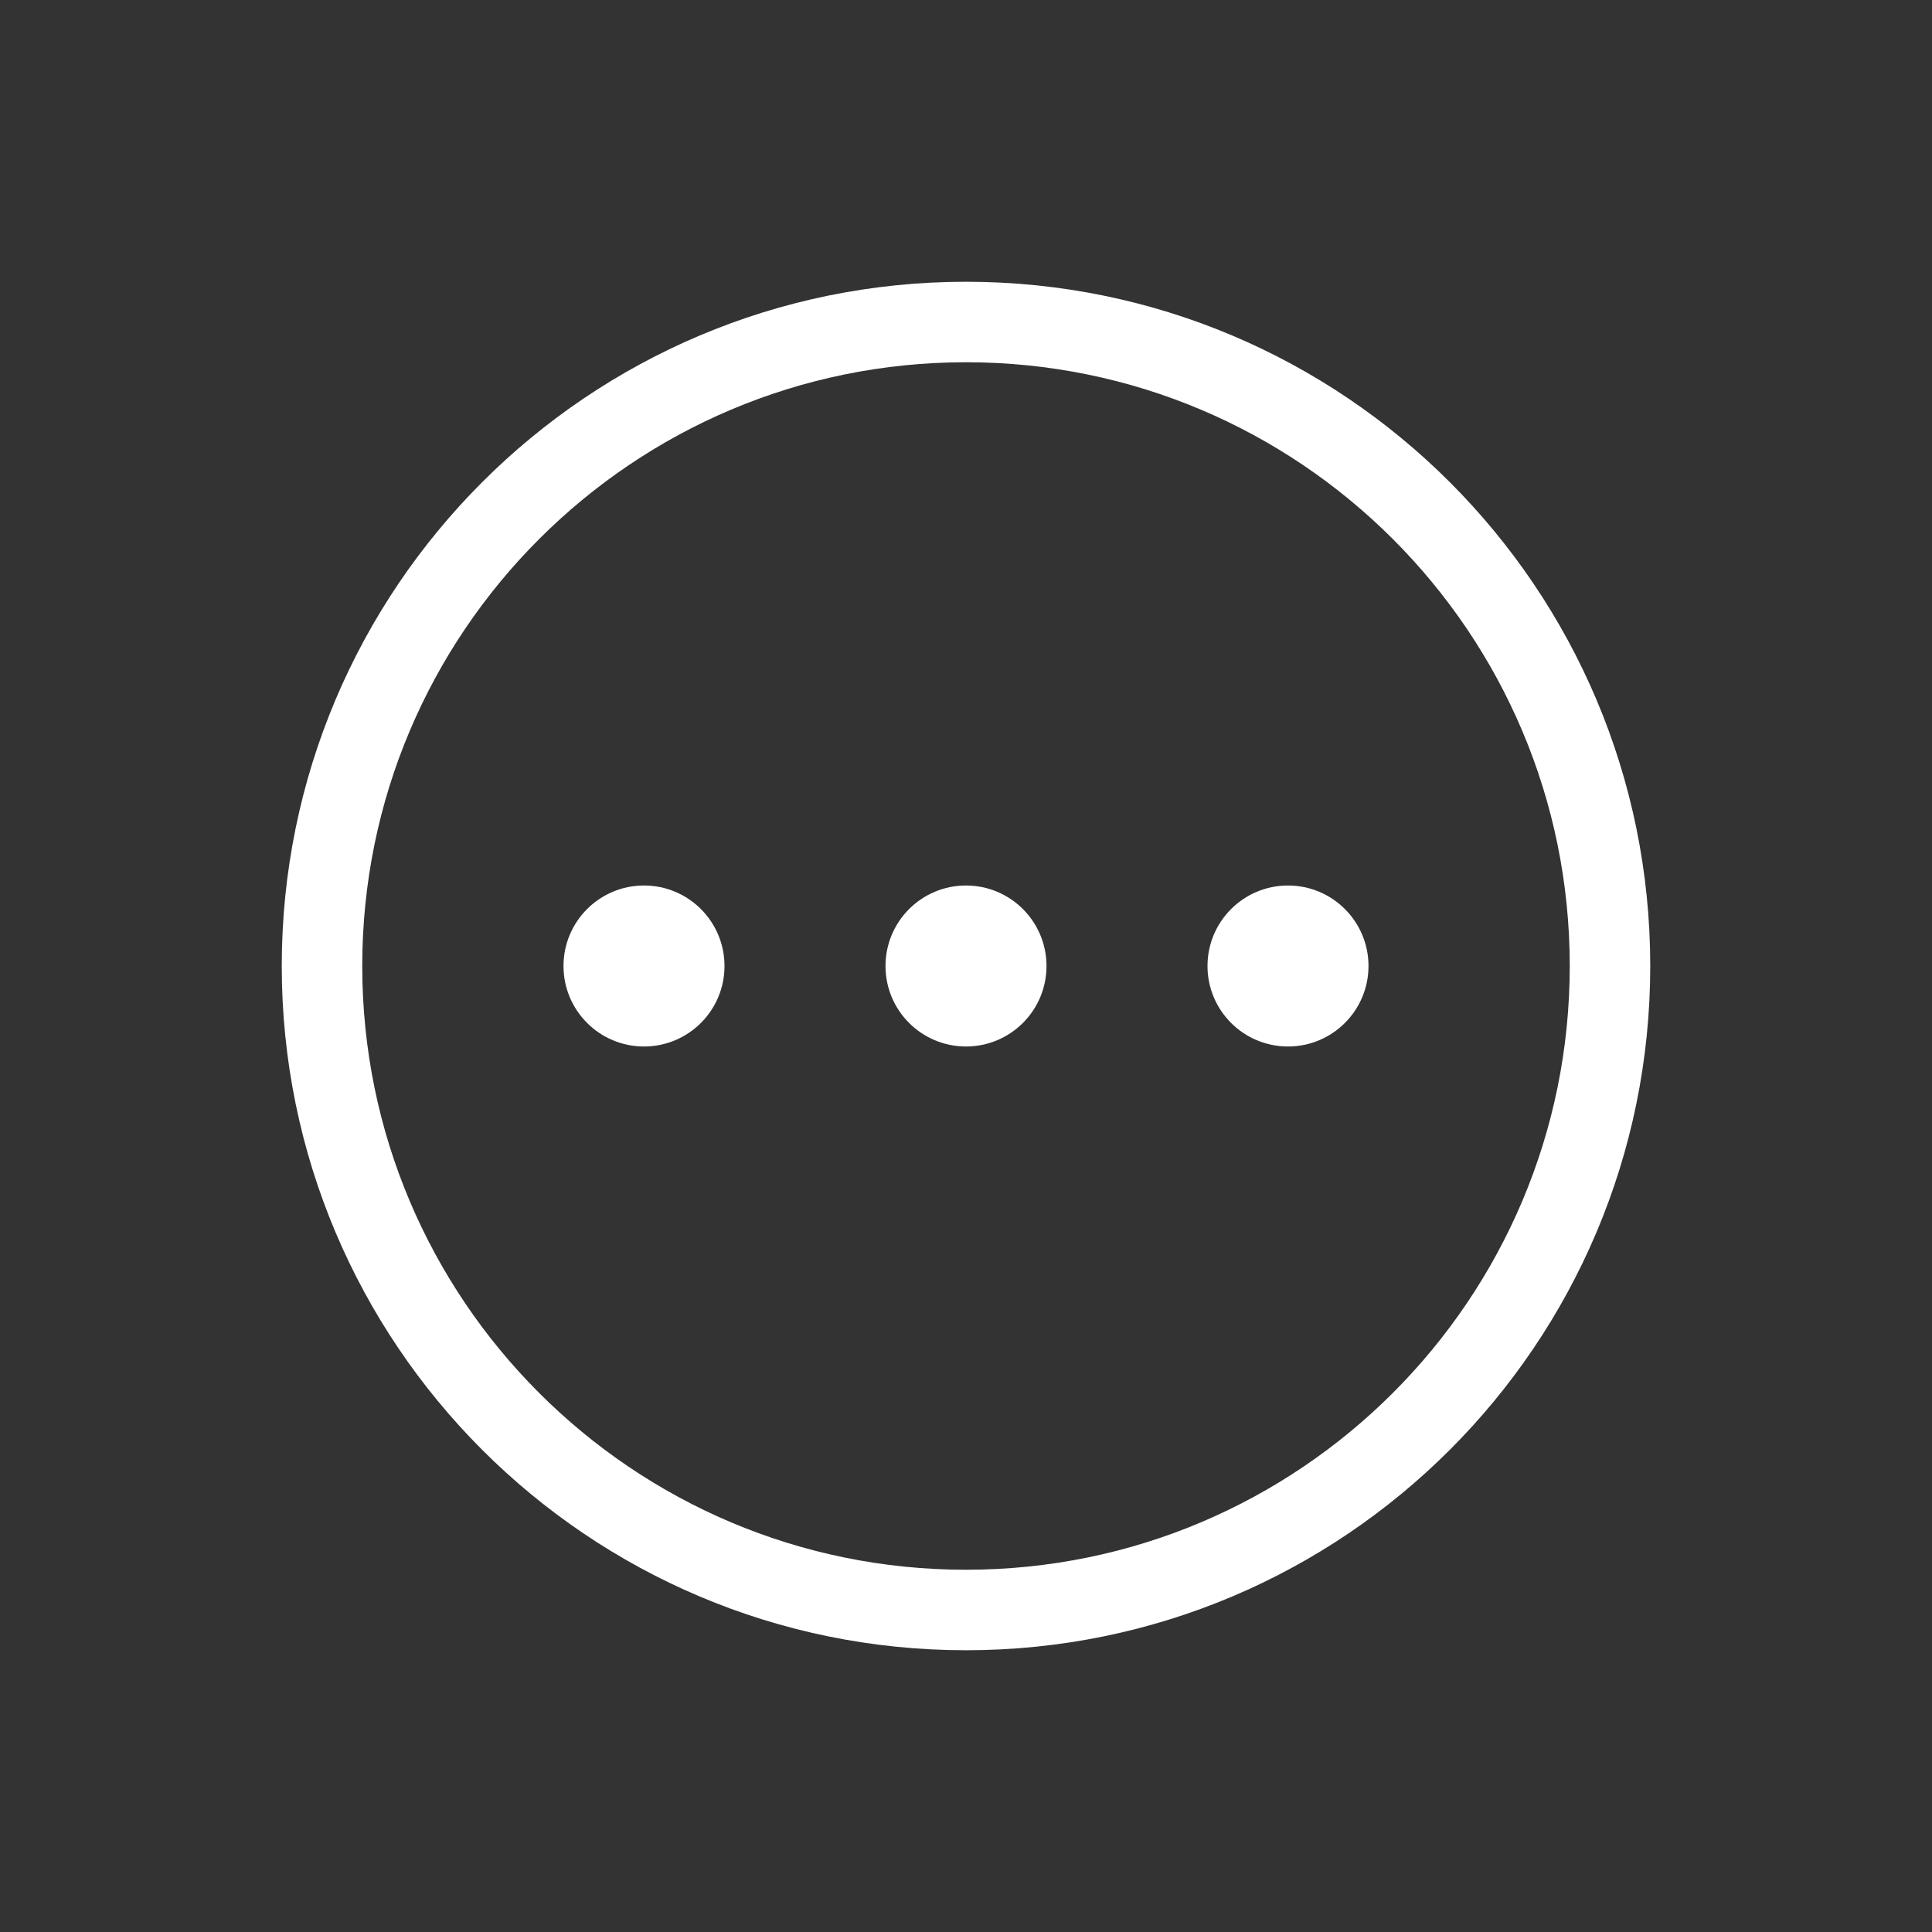 <svg width="24" height="24" viewBox="0 0 24 24" fill="none" xmlns="http://www.w3.org/2000/svg">
<rect x="0" y="0" width="24" height="24" fill="#333333" stroke="none"/>
<path d="M12 20C16.418 20 20 16.418 20 12C20 7.582 16.418 4 12 4C7.582 4 4 7.582 4 12C4 16.418 7.582 20 12 20Z" stroke="white" stroke-linecap="round" stroke-linejoin="round"/>
<circle cx="8" cy="12" r="1" fill="white"/>
<circle cx="12" cy="12" r="1" fill="white"/>
<circle cx="16" cy="12" r="1" fill="white"/>
</svg>
